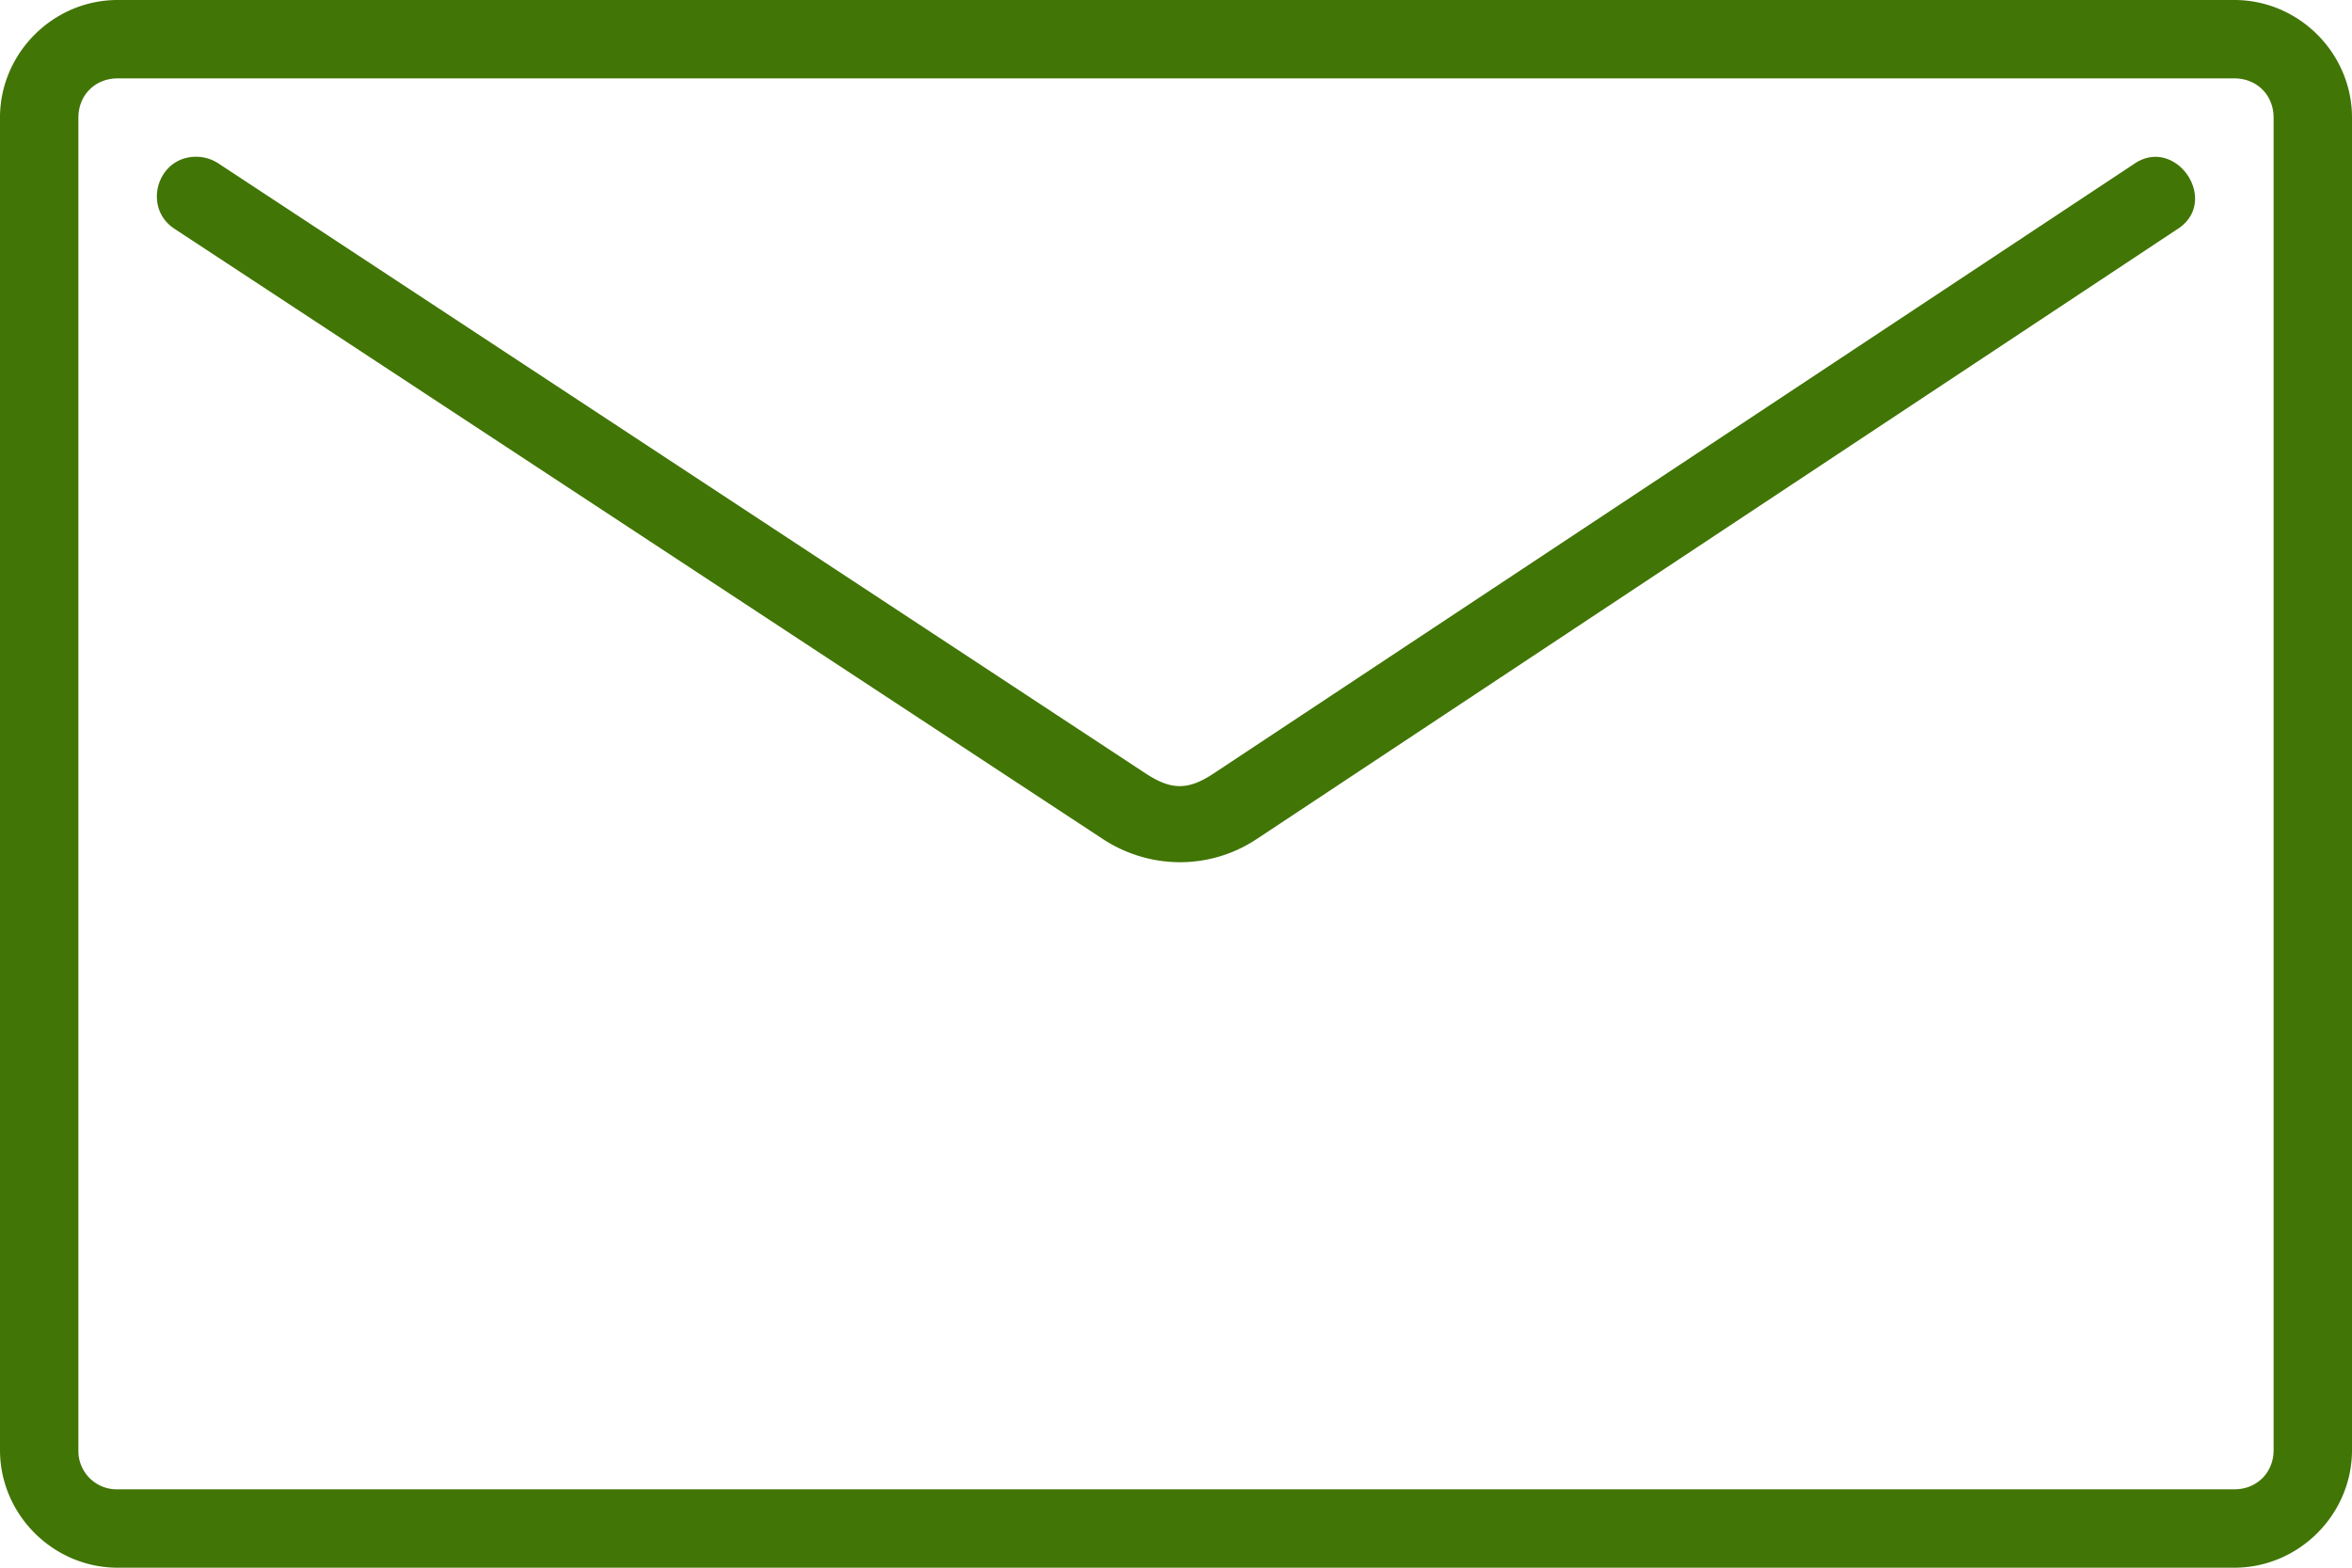 <svg xmlns="http://www.w3.org/2000/svg" width="18" height="12" viewBox="0 0 18 12">
    <path fill="#417505" fill-rule="nonzero" d="M1.5 1.2c-.3 0-.411.394-.162.553l7.1 4.668c.36.237.822.24 1.182 0l7.036-4.662c.347-.212-.006-.732-.33-.5L9.289 5.92c-.196.13-.324.13-.522 0L1.67 1.25A.31.31 0 0 0 1.5 1.2zM.9 0C.407 0 0 .407 0 .9v10.2c0 .493.407.9.9.9h16.2c.493 0 .9-.407.9-.9V.9c0-.493-.407-.9-.9-.9H.9zm0 .6h16.2c.172 0 .3.128.3.3v10.2c0 .172-.128.3-.3.3H.9a.293.293 0 0 1-.3-.3V.9C.6.728.728.6.9.6z"/>
</svg>
